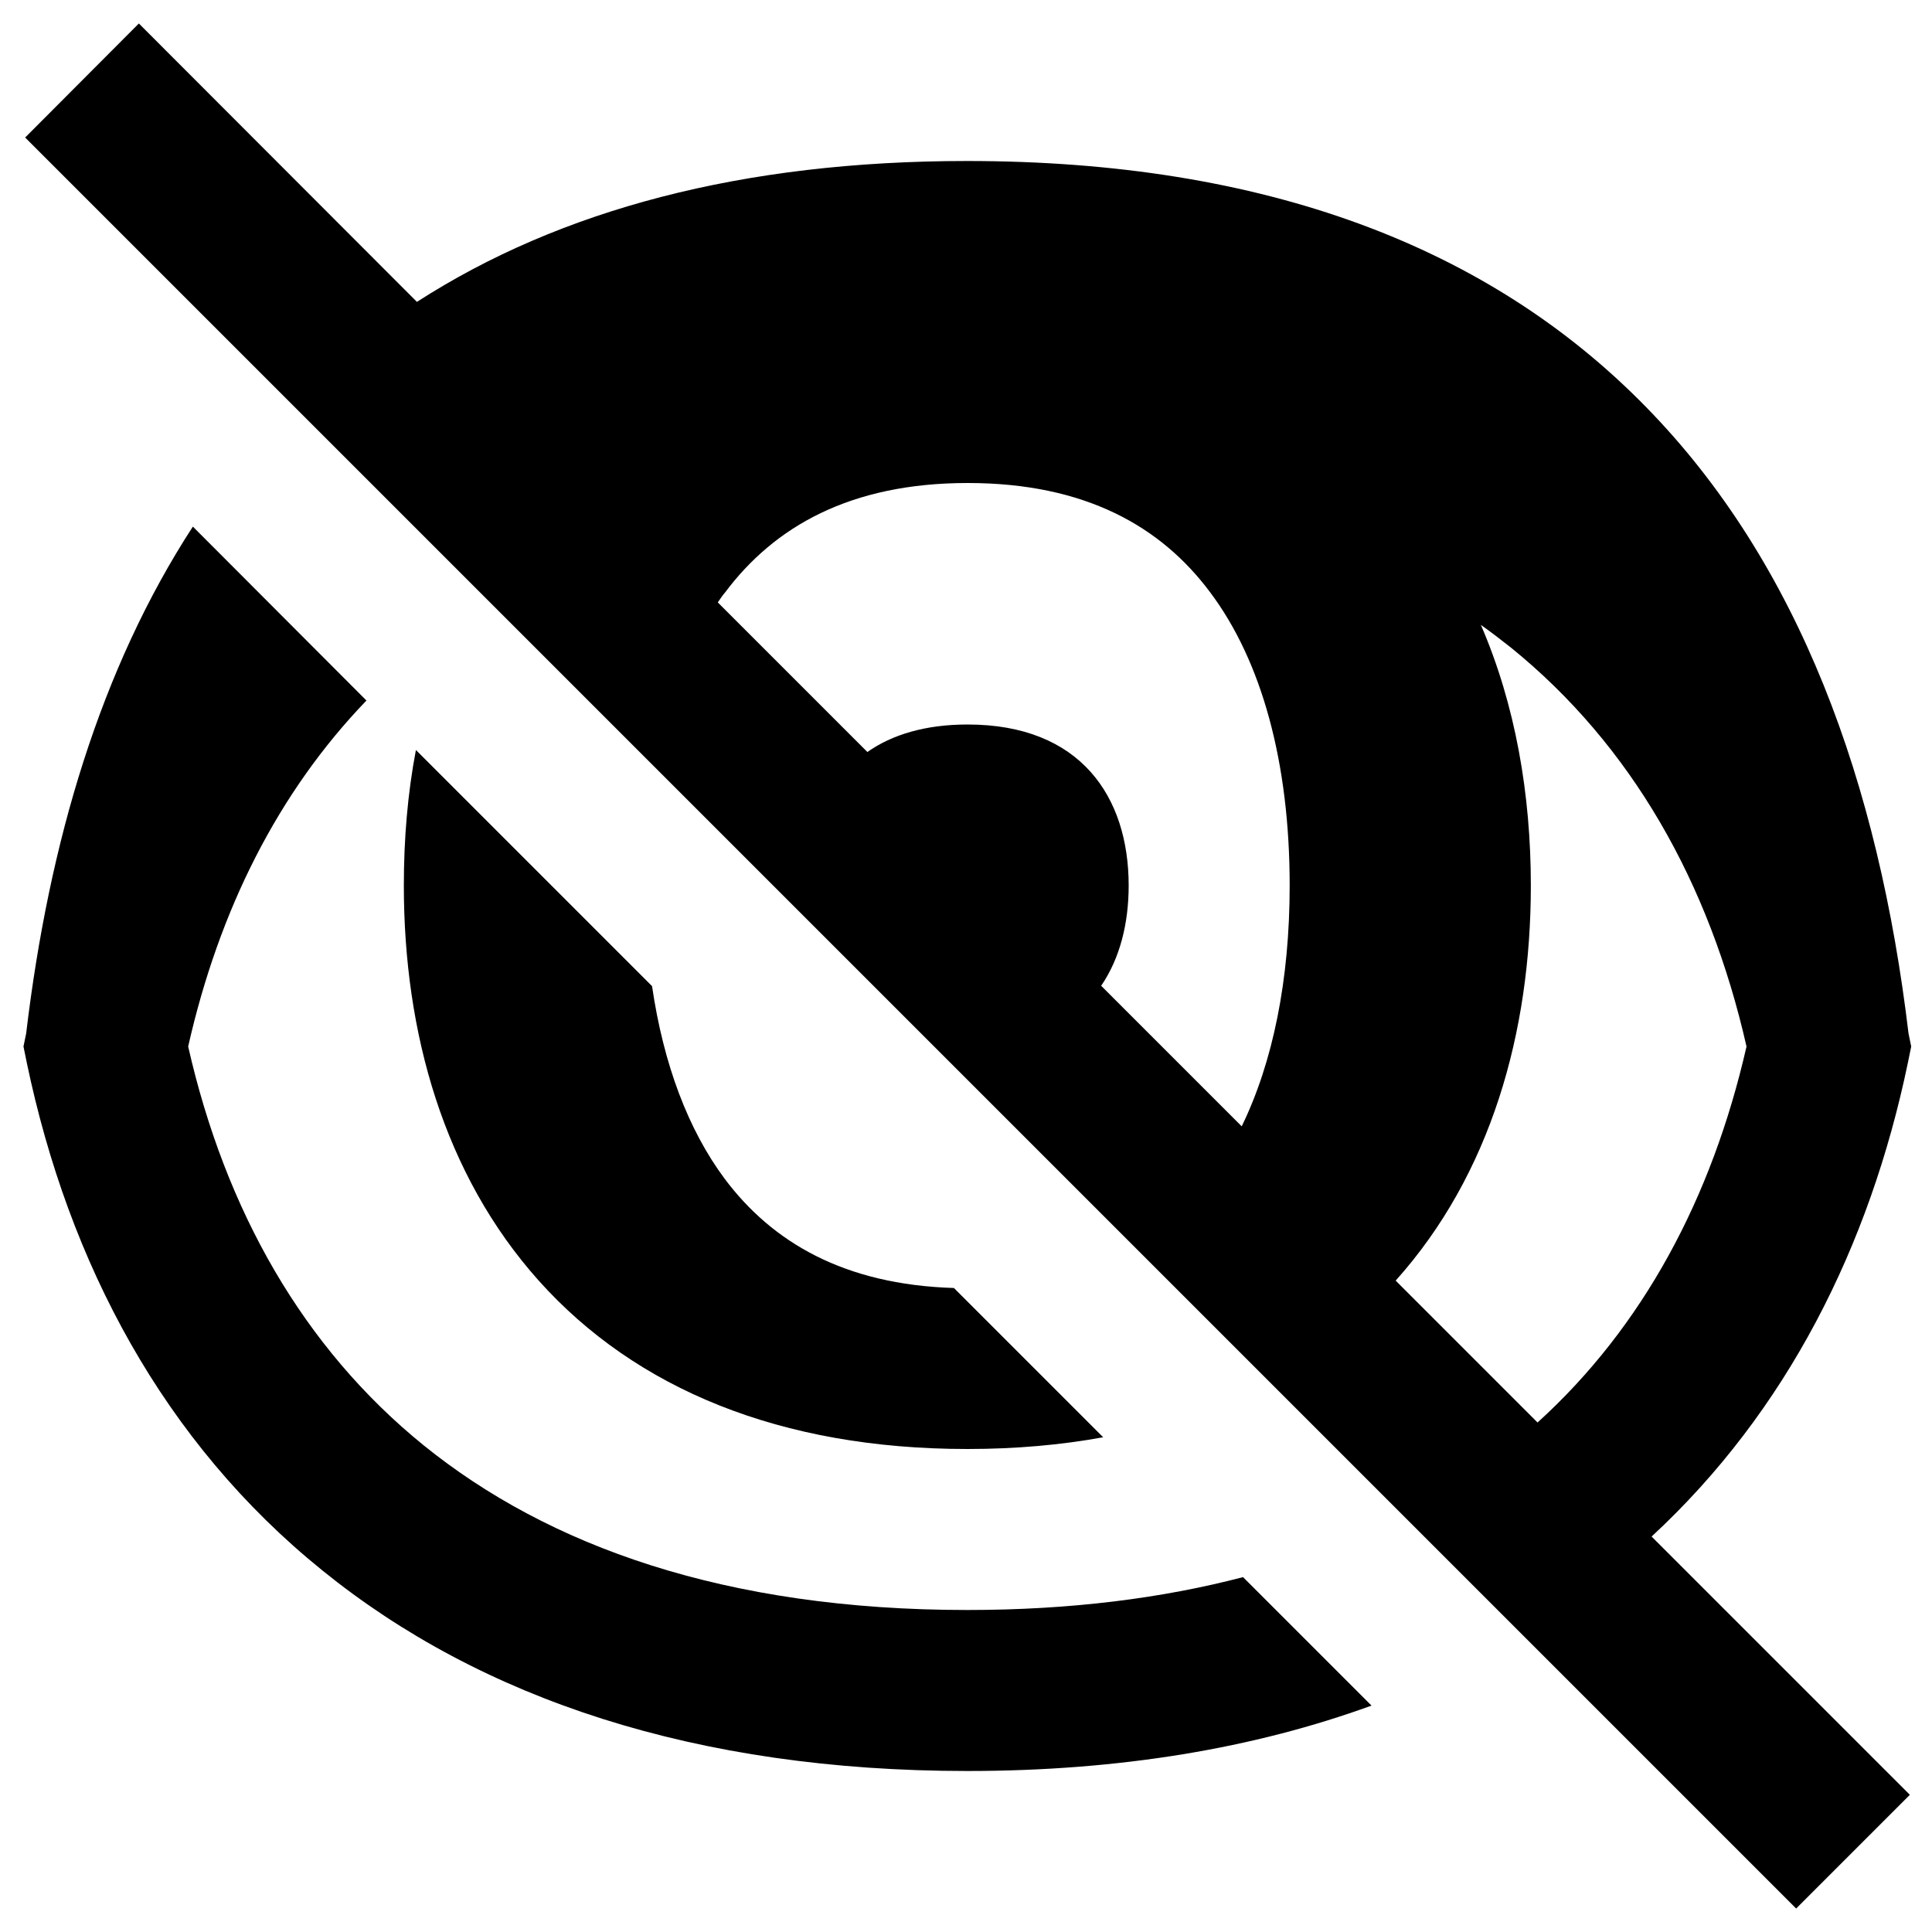 <svg xmlns="http://www.w3.org/2000/svg" viewBox="0 0 576 576"><!--! Font Awesome Pro 7.0.0 by @fontawesome - https://fontawesome.com License - https://fontawesome.com/license (Commercial License) Copyright 2025 Fonticons, Inc. --><path fill="currentColor" d="M7.5 41l528 528 33.9-33.9-77-77c40.3-37.3 65-86.5 76.4-141.2l1-4.9-.8-3.9c-8.9-74.5-32.4-140-78.4-186.9-46.7-47.7-113.5-73.2-202.3-73.2-66.9 0-121.3 14.5-164 42L41.4 7 7.5 41zM214 179.6c.7-1 1.4-2.1 2.2-3 14.6-19.5 37.2-32.6 72.3-32.6s57.7 13 72.3 32.6c15.4 20.5 23.7 50.8 23.7 87.4 0 28.2-5 52.7-14.3 71.8l-41.9-41.9c5.6-8.2 8.2-18.6 8.2-29.9 0-26.5-14.4-48-48-48-12.6 0-22.5 3-29.9 8.2L214 179.6zM416.1 381.8c28.4-31.7 40.3-74 40.3-117.8 0-27.2-4.6-53.9-14.9-77.7 3.1 2.2 6.1 4.5 9 6.8 35.9 29.1 59.1 70 70.2 118.9-10.3 45.2-30.9 83.6-62.3 112.1l-42.3-42.3zm-131.7 2.2c-32.8-1-54.2-13.7-68.3-32.5-10.9-14.6-18.3-34.2-21.7-57.5l-70.4-70.4c-2.5 13.1-3.6 26.7-3.6 40.4 0 43.9 11.9 86.2 40.3 117.9 28.8 32.1 71.9 50.1 127.7 50.1 14.4 0 27.9-1.2 40.5-3.5l-44.5-44.5zM109.2 208.8L57.5 157C30 199.3 14.6 251 7.8 308.1L7 312 8 316.9c12.5 59.8 40.8 113.1 88.1 151.3 47.3 38.3 111.4 59.8 192.3 59.8 45.5 0 85.6-6.8 120.5-19.5l-38.3-38.3c-24.1 6.3-51.4 9.8-82.2 9.8-72.3 0-125-19.1-162.1-49.1-35.9-29.1-59.1-70-70.2-118.9 9.2-40.7 26.8-75.8 53.2-103.2z"/></svg>